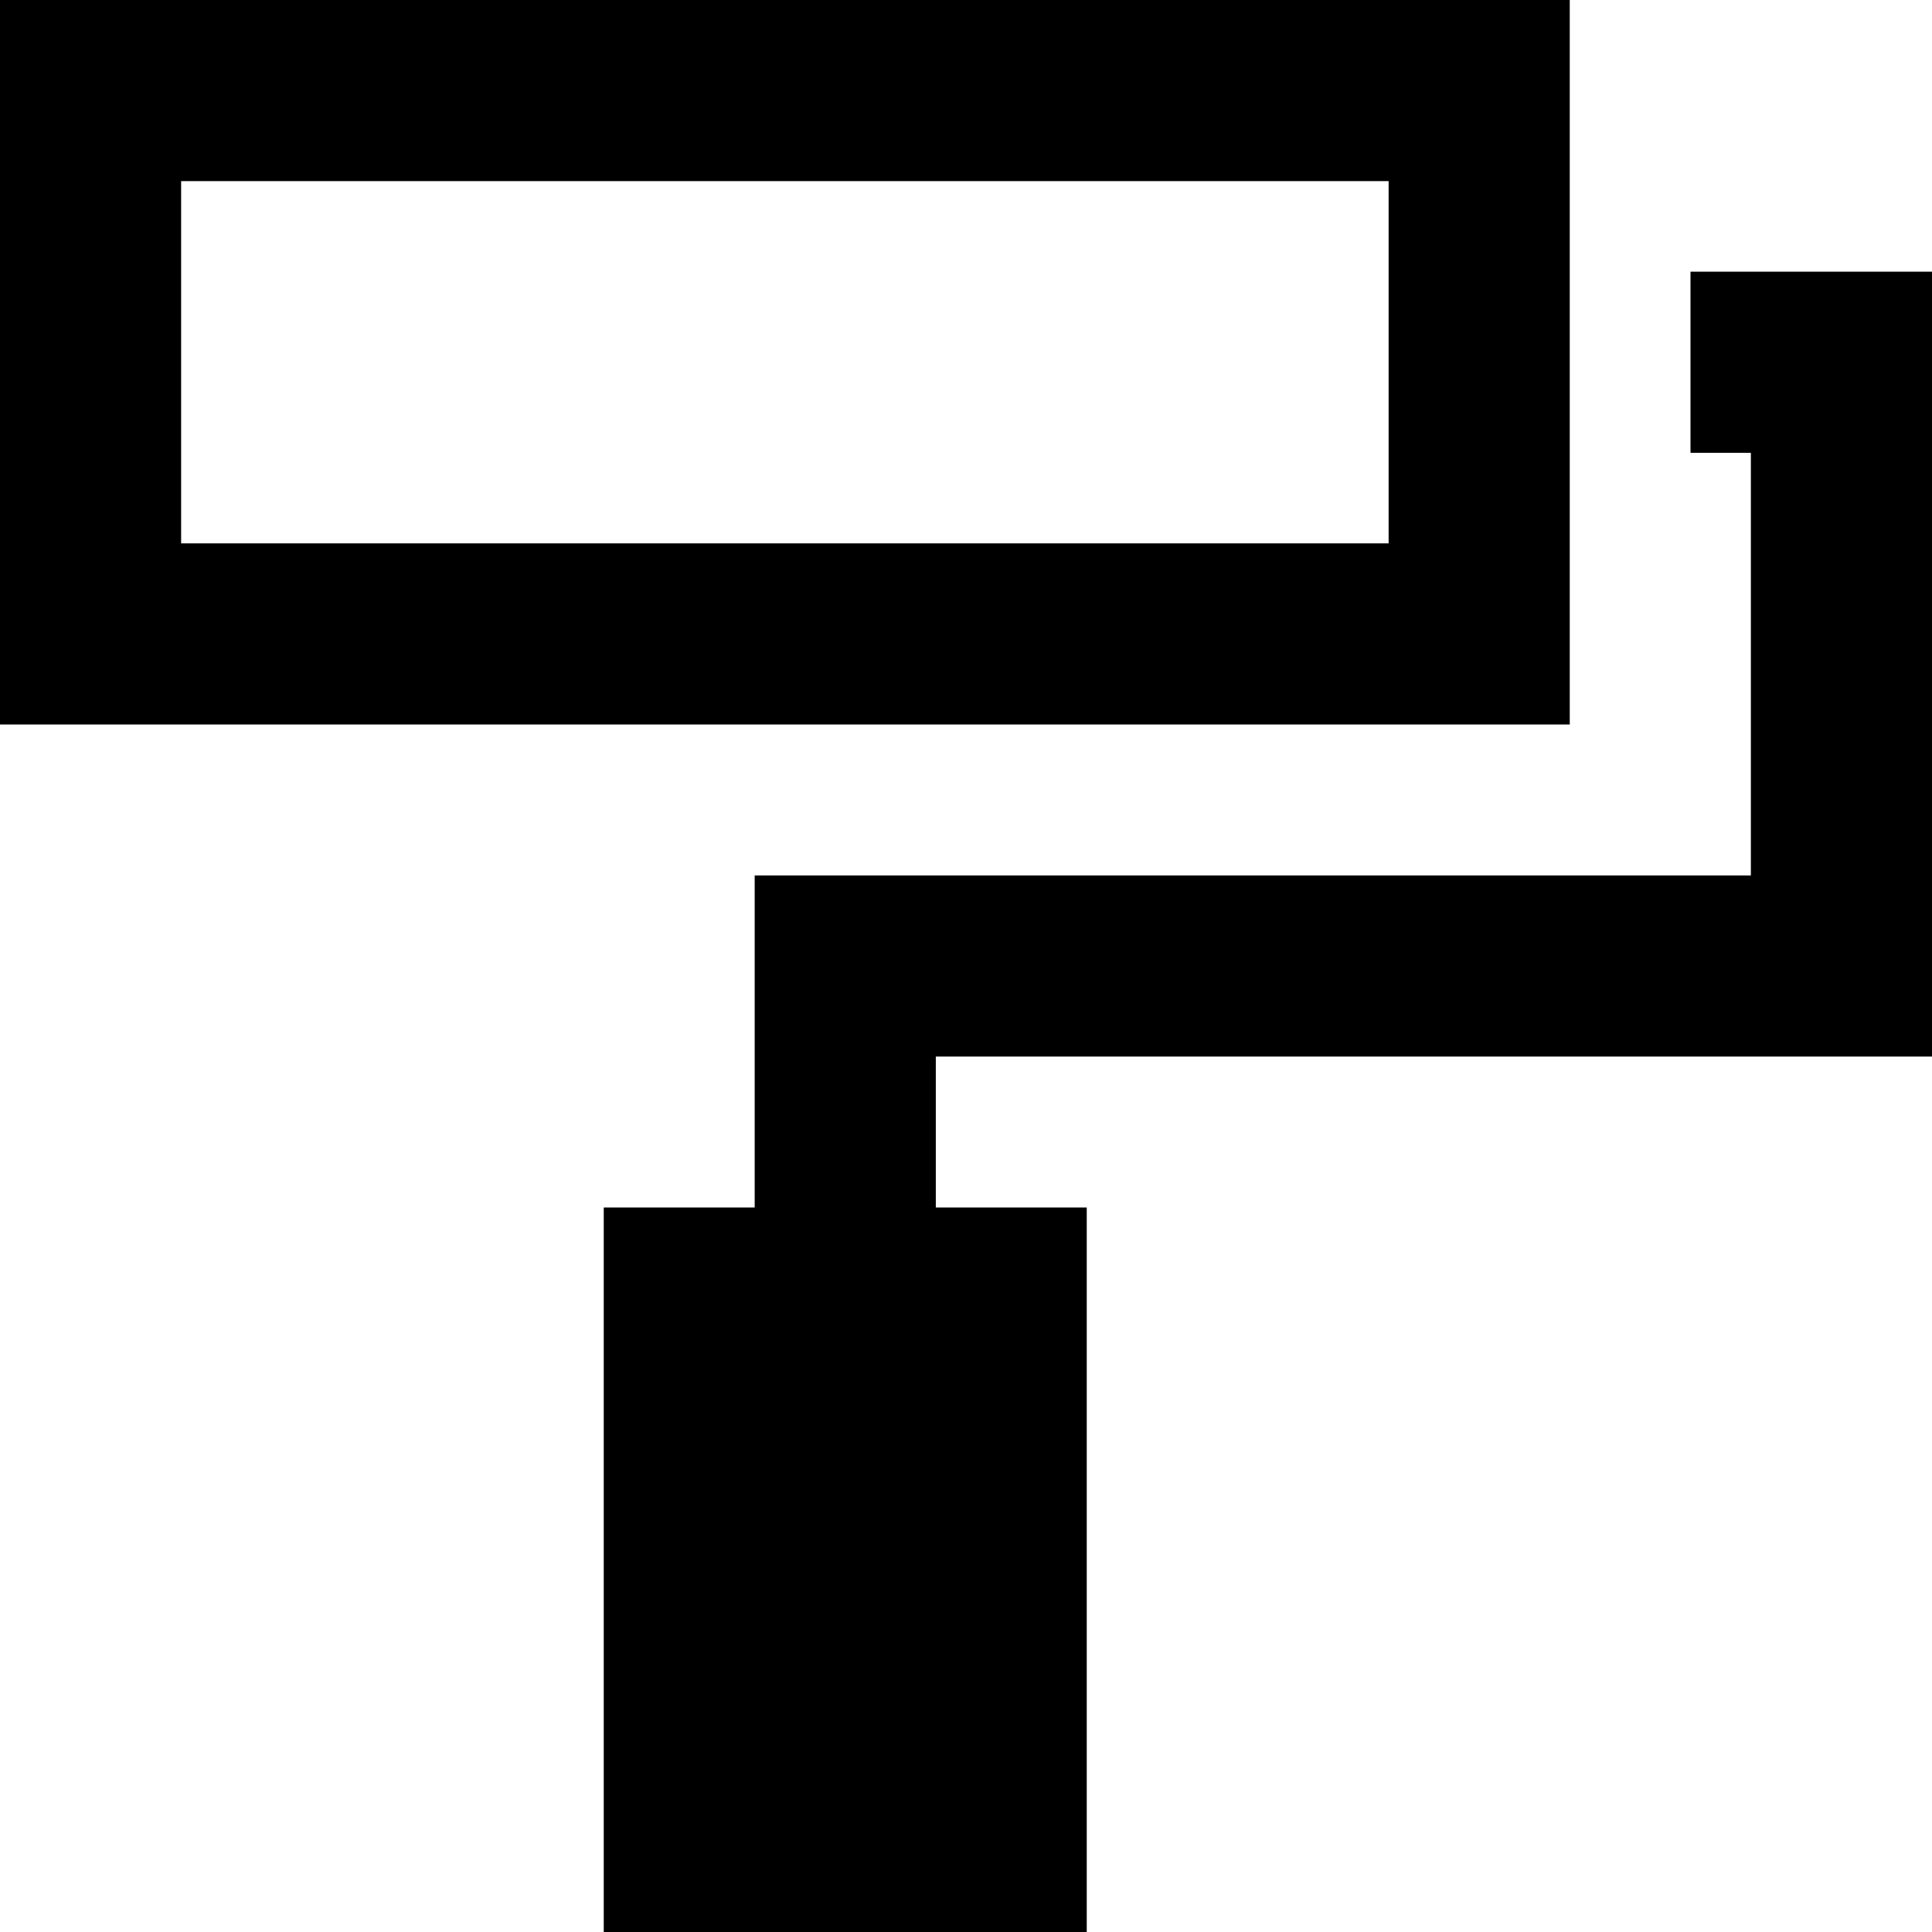 <svg xmlns="http://www.w3.org/2000/svg" viewBox="0 0 512 512"><!--! Font Awesome Pro 6.5.1 by @fontawesome - https://fontawesome.com License - https://fontawesome.com/license (Commercial License) Copyright 2023 Fonticons, Inc. --><path d="M368 48H48v96H368V48zM48 0H368h48V48 72v48 24 48H368 48 0V144 48 0H48zM248 320h40V512H160V320h40V256 232h24H464V120H448V72h40 24V96 256v24H488 248v40z"/></svg>